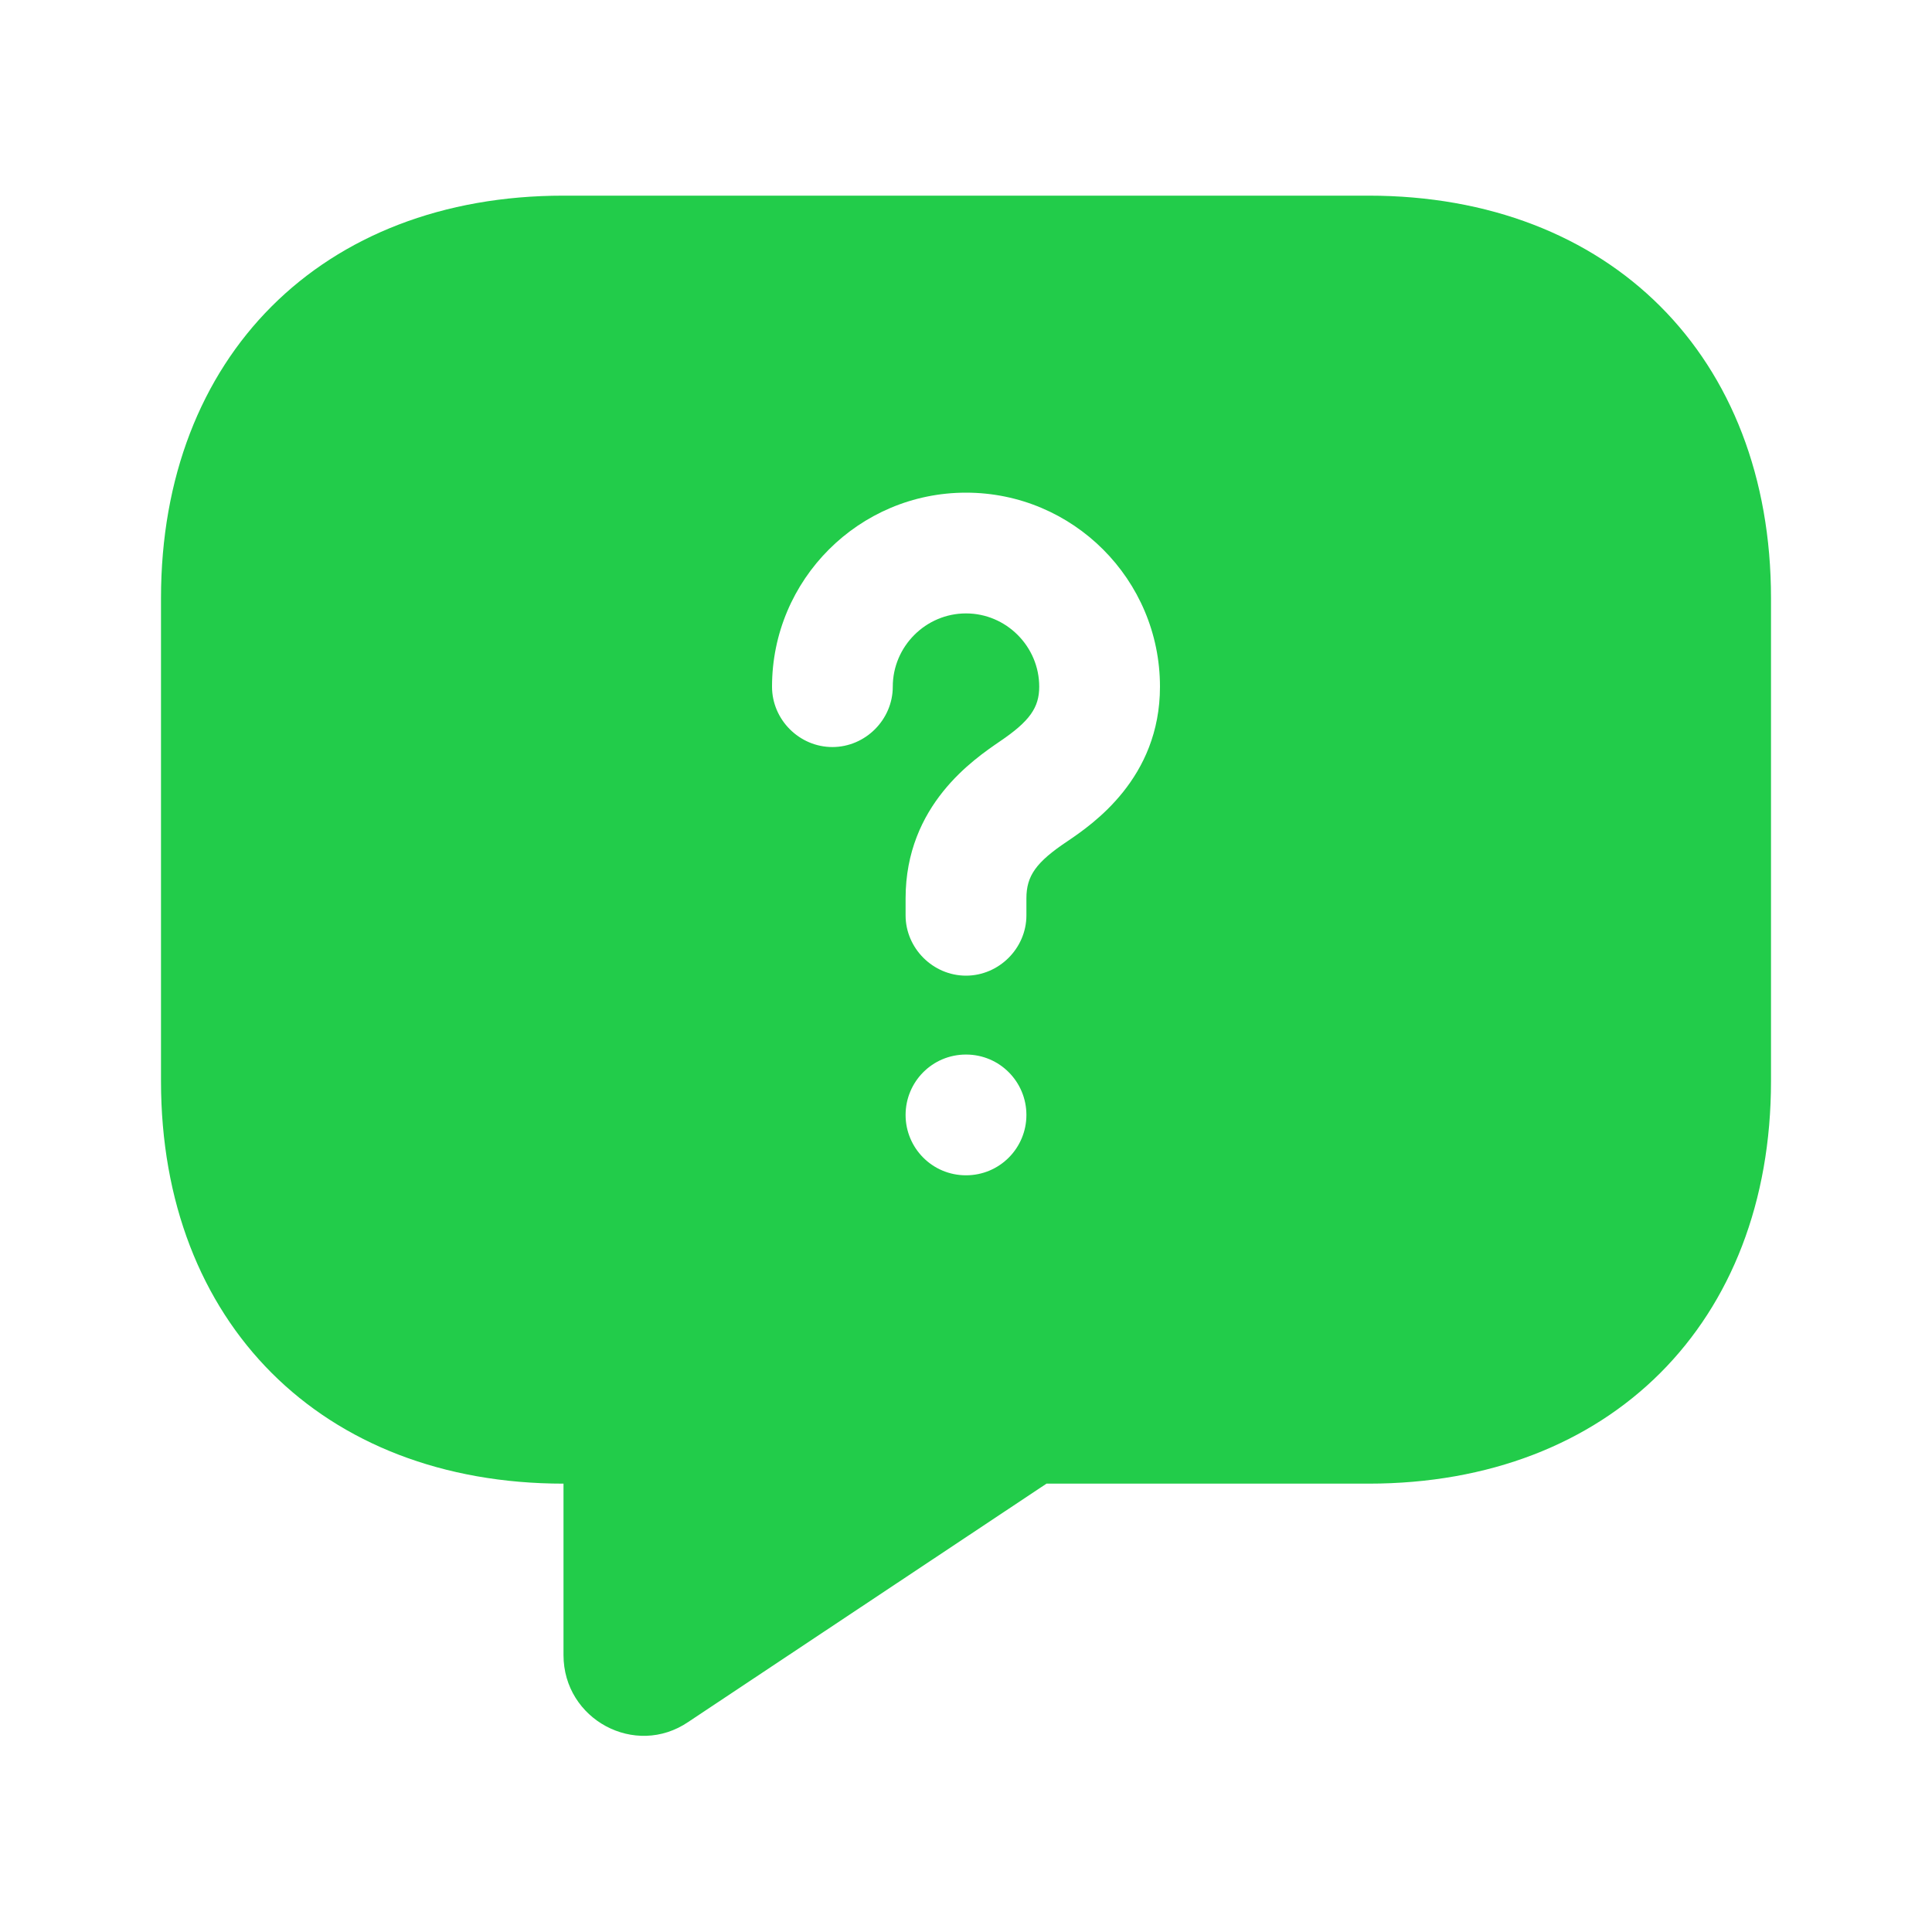 <svg width="30" height="30" viewBox="0 0 30 30" fill="none" xmlns="http://www.w3.org/2000/svg">
<path d="M21.25 3.038H8.75C5 3.038 2.5 5.538 2.5 9.288V16.788C2.5 20.538 5 23.038 8.75 23.038V25.7C8.75 26.7 9.863 27.3 10.688 26.738L16.25 23.038H21.25C25 23.038 27.5 20.538 27.5 16.788V9.288C27.5 5.538 25 3.038 21.25 3.038ZM15 18.25C14.475 18.25 14.062 17.825 14.062 17.313C14.062 16.8 14.475 16.375 15 16.375C15.525 16.375 15.938 16.8 15.938 17.313C15.938 17.825 15.525 18.25 15 18.25ZM16.575 13.063C16.087 13.388 15.938 13.6 15.938 13.95V14.213C15.938 14.725 15.512 15.15 15 15.15C14.488 15.15 14.062 14.725 14.062 14.213V13.95C14.062 12.5 15.125 11.788 15.525 11.513C15.988 11.2 16.137 10.988 16.137 10.663C16.137 10.038 15.625 9.525 15 9.525C14.375 9.525 13.863 10.038 13.863 10.663C13.863 11.175 13.438 11.6 12.925 11.6C12.412 11.6 11.988 11.175 11.988 10.663C11.988 9 13.338 7.65 15 7.65C16.663 7.65 18.012 9 18.012 10.663C18.012 12.088 16.962 12.8 16.575 13.063Z" fill="#22CC4A"/>
</svg>
